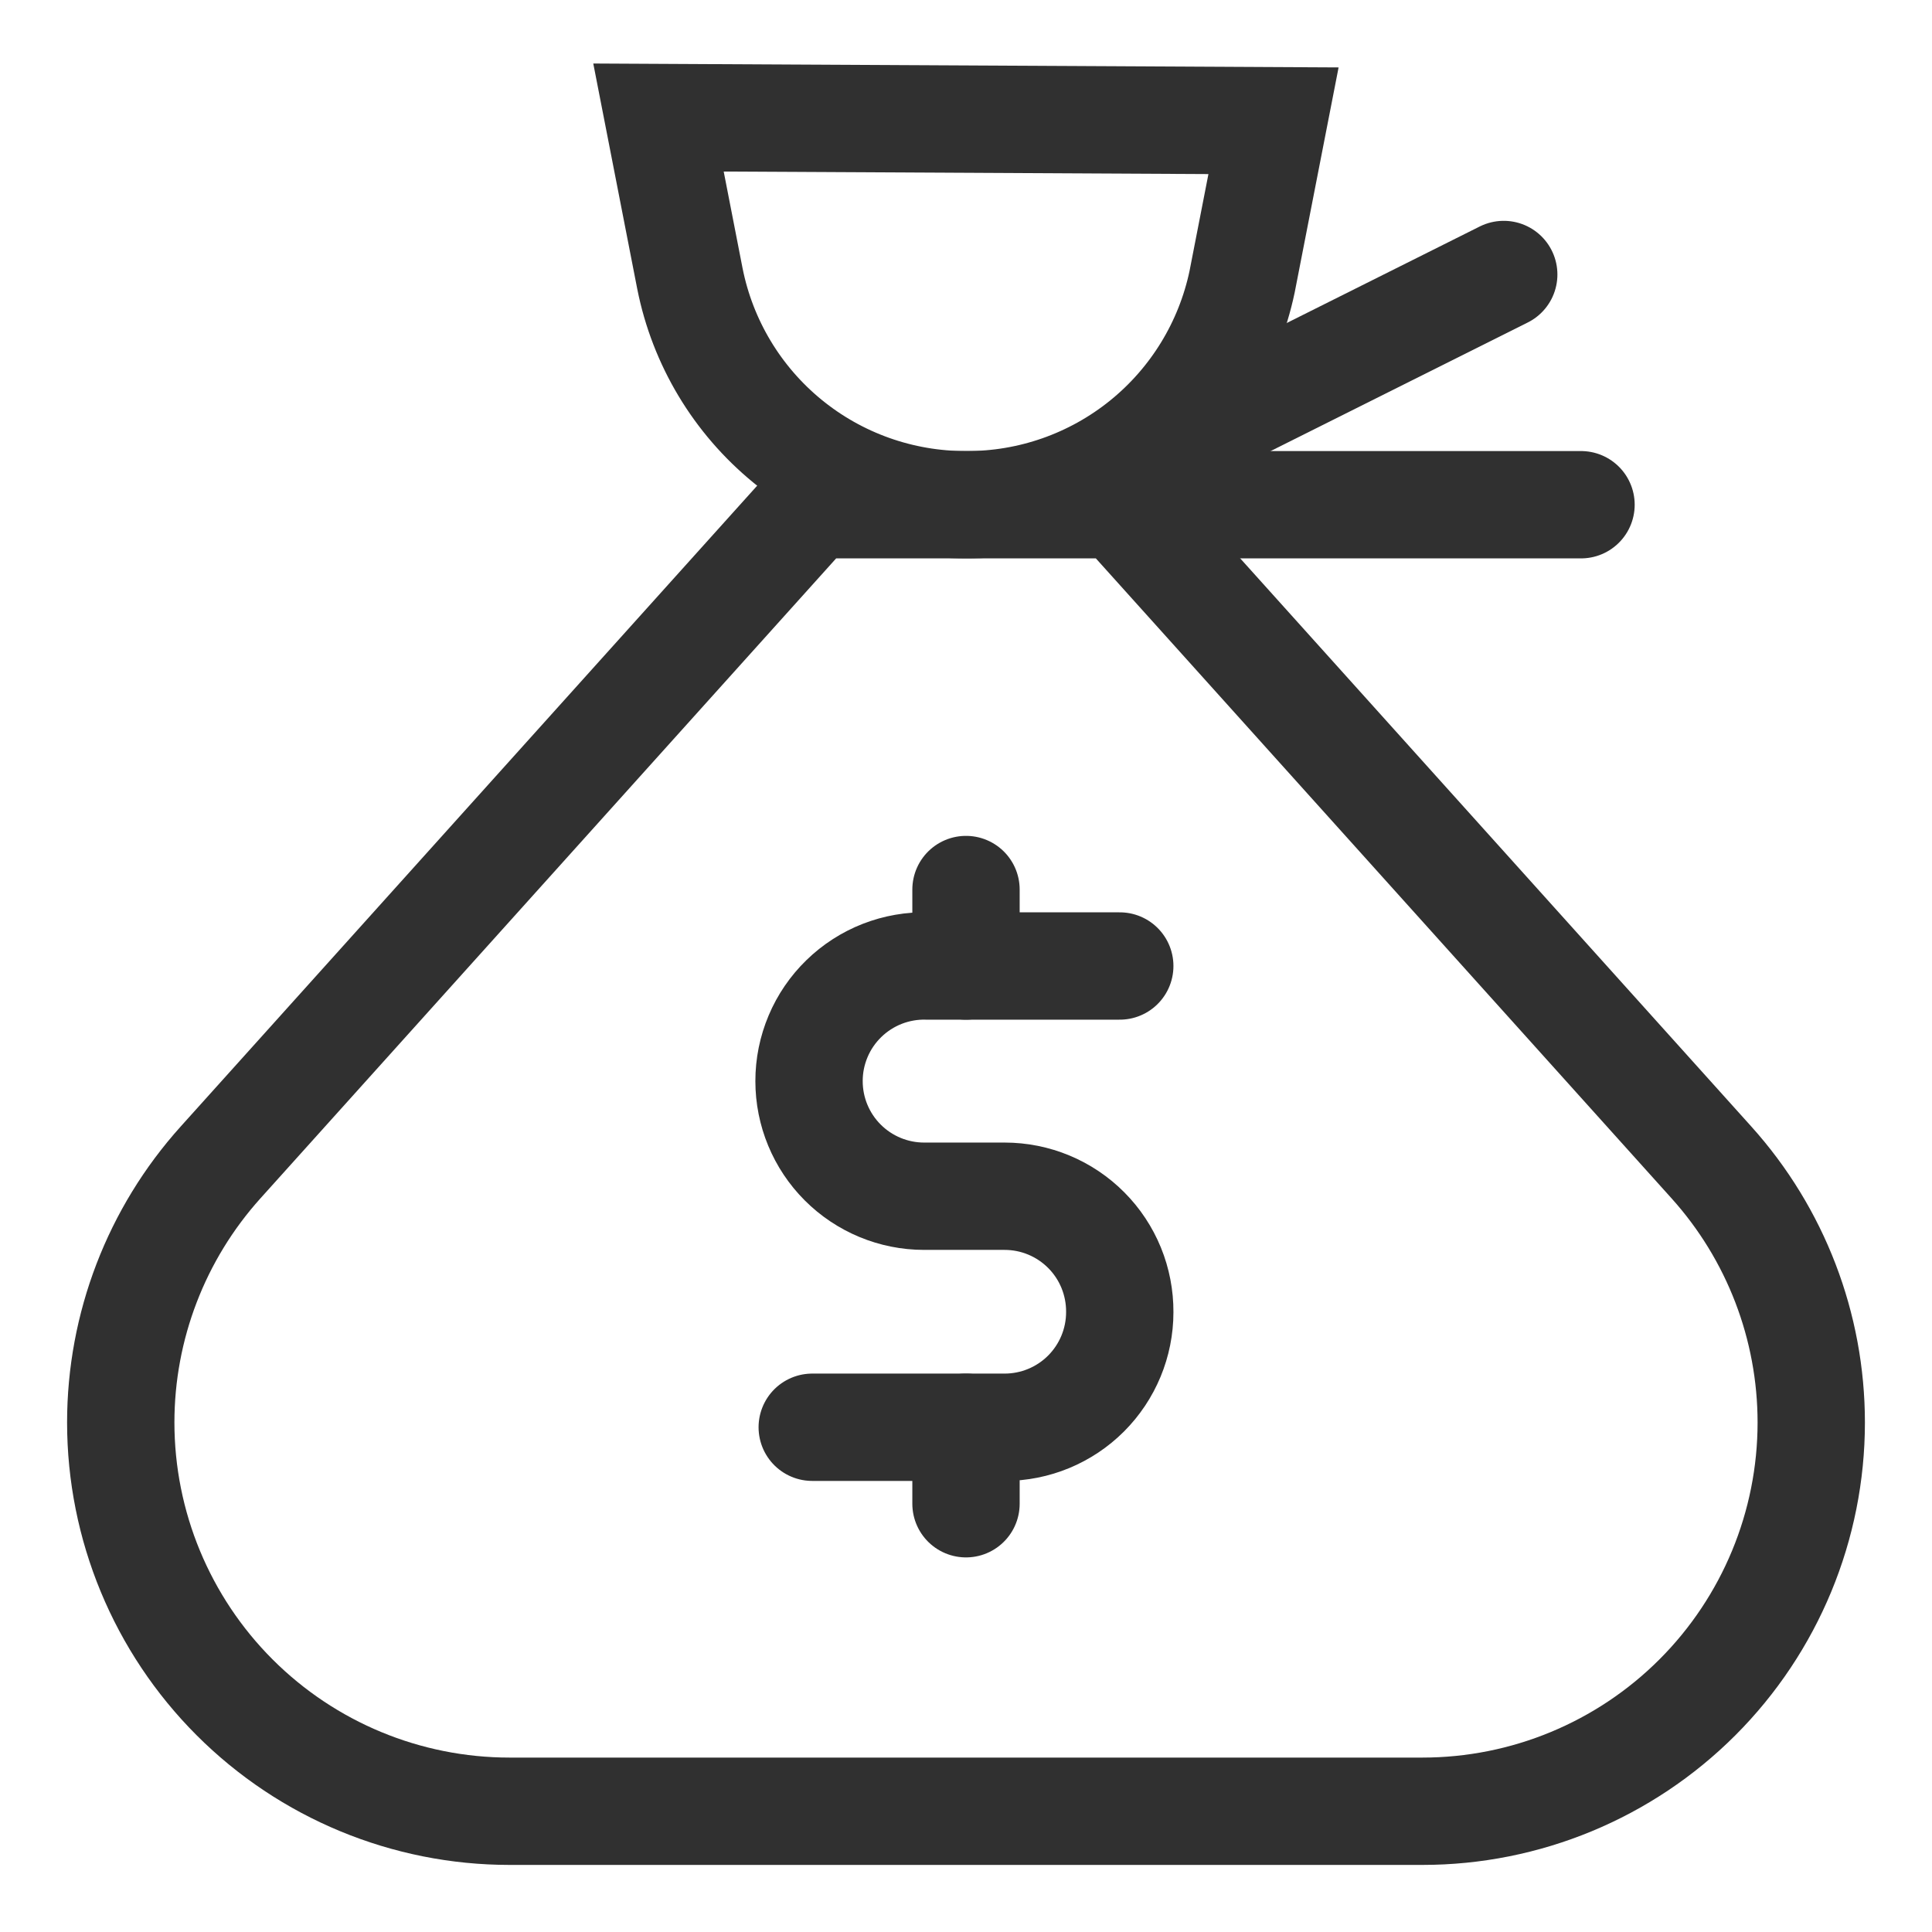 <svg width="90" height="90" viewBox="0 0 90 90" fill="none" xmlns="http://www.w3.org/2000/svg">
<path d="M66.263 84.375H23.738C18.934 84.375 14.327 82.467 10.93 79.07C7.533 75.673 5.625 71.066 5.625 66.263C5.626 61.789 7.282 57.475 10.275 54.15L37.837 23.512H52.163L79.725 54.15C82.718 57.475 84.374 61.789 84.375 66.263C84.375 71.066 82.467 75.673 79.07 79.07C75.673 82.467 71.066 84.375 66.263 84.375Z" stroke="#303030" stroke-width="5" stroke-miterlimit="10" stroke-linecap="round"/>
<path d="M59.325 5.625L57.862 13.125C57.241 16.072 55.622 18.715 53.279 20.607C50.936 22.499 48.012 23.526 45 23.512C41.967 23.518 39.026 22.471 36.68 20.549C34.334 18.627 32.728 15.95 32.138 12.975L30.675 5.475L59.325 5.625Z" stroke="#303030" stroke-width="5" stroke-miterlimit="10" stroke-linecap="round"/>
<path d="M70.05 12.787L55.725 19.95" stroke="#303030" stroke-width="5" stroke-miterlimit="10" stroke-linecap="round"/>
<path d="M73.65 23.512H52.163" stroke="#303030" stroke-width="5" stroke-miterlimit="10" stroke-linecap="round"/>
<path d="M37.837 66.487H46.8C48.222 66.487 49.586 65.922 50.592 64.917C51.597 63.911 52.163 62.547 52.163 61.125C52.167 60.418 52.032 59.716 51.765 59.061C51.498 58.406 51.104 57.811 50.605 57.309C50.107 56.807 49.514 56.409 48.861 56.137C48.208 55.865 47.507 55.725 46.8 55.725H43.05C41.628 55.725 40.264 55.16 39.258 54.154C38.252 53.149 37.688 51.785 37.688 50.362C37.687 49.645 37.831 48.936 38.11 48.275C38.388 47.614 38.797 47.017 39.311 46.517C39.825 46.017 40.434 45.625 41.102 45.364C41.77 45.104 42.483 44.98 43.2 45H52.163" stroke="#303030" stroke-width="5" stroke-miterlimit="10" stroke-linecap="round"/>
<path d="M45 41.438V45" stroke="#303030" stroke-width="5" stroke-miterlimit="10" stroke-linecap="round"/>
<path d="M45 66.487V70.05" stroke="#303030" stroke-width="5" stroke-miterlimit="10" stroke-linecap="round"/>
</svg>
